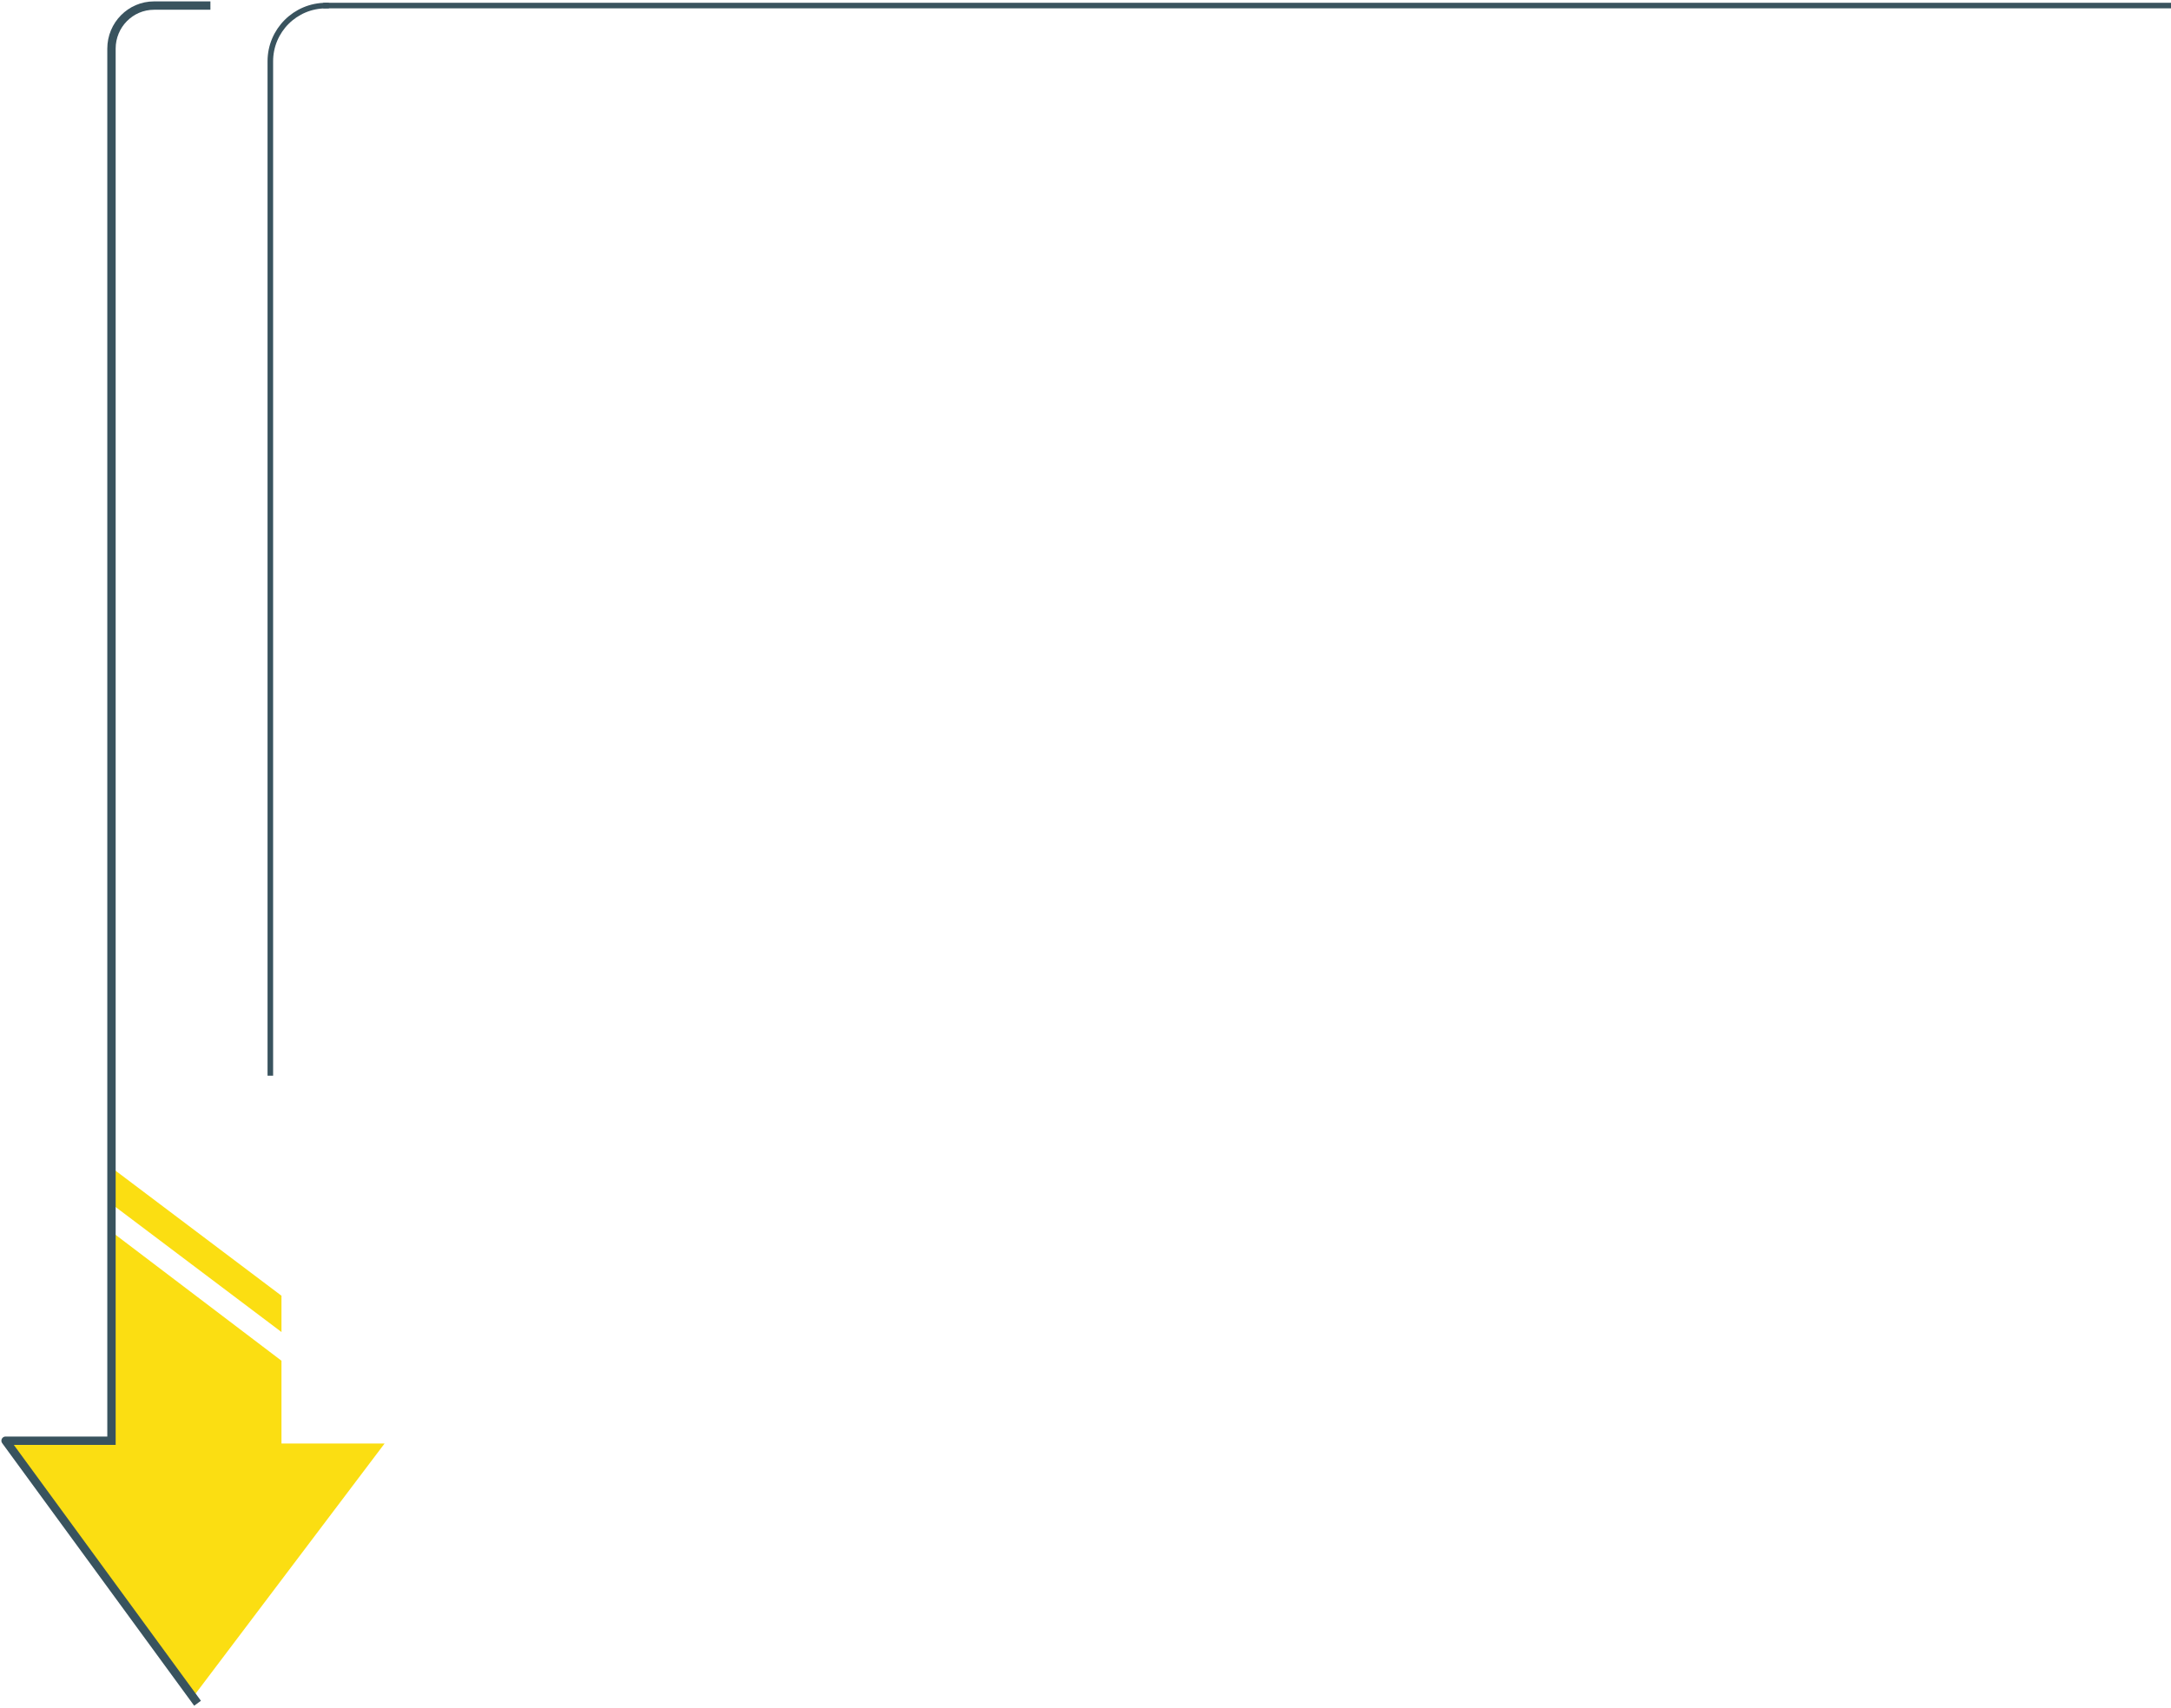 <?xml version="1.0" encoding="UTF-8"?>
<svg width="779px" height="613px" viewBox="0 0 779 613" version="1.1" xmlns="http://www.w3.org/2000/svg" xmlns:xlink="http://www.w3.org/1999/xlink">
    <!-- Generator: Sketch 64 (93537) - https://sketch.com -->
    <title>cart-frame-border</title>
    <desc>Created with Sketch.</desc>
    <g id="Page-1" stroke="none" stroke-width="1" fill="none" fill-rule="evenodd">
        <g id="-Home-Page" transform="translate(-958, -4672)">
            <g id="SECTION-onePage" transform="translate(0, 4218)">
                <g id="cart-frame-border" transform="translate(960, 455)">
                    <g id="Group-7">
                        <path d="M38,441 L99,487.299 L99,517 L136,517 L68,607 L0,517 L38,516.999 L38,441 Z M38,418 L99,463.974 L99,477 L38,431.026 L38,418 Z" id="Combined-Shape" fill="#FBDE12"></path>
                        <path d="M38,516 L38,16.462 C38,7.922 44.841,1 53.281,1 L72,1" id="Path" stroke="#39535E" stroke-width="3" stroke-linecap="square" stroke-linejoin="round"></path>
                        <path d="M95,384 L95,21 C95,9.954 103.954,1 115,1" id="Path" stroke="#39535E" stroke-width="2" stroke-linecap="square" stroke-linejoin="round"></path>
                        <path d="M115,1 L776,1" id="Path" stroke="#39535E" stroke-width="2" stroke-linecap="square" stroke-linejoin="round" transform="translate(445.5, 1) scale(-1, 1) translate(-445.5, -1) "></path>
                        <polyline id="Path" stroke="#39535E" stroke-width="3" stroke-linecap="square" stroke-linejoin="round" transform="translate(34, 562.5) rotate(-180) translate(-34, -562.5) " points="-6.82121026e-13 516 68 609 30.127 609"></polyline>
                    </g>
                </g>
            </g>
        </g>
    </g>
</svg>